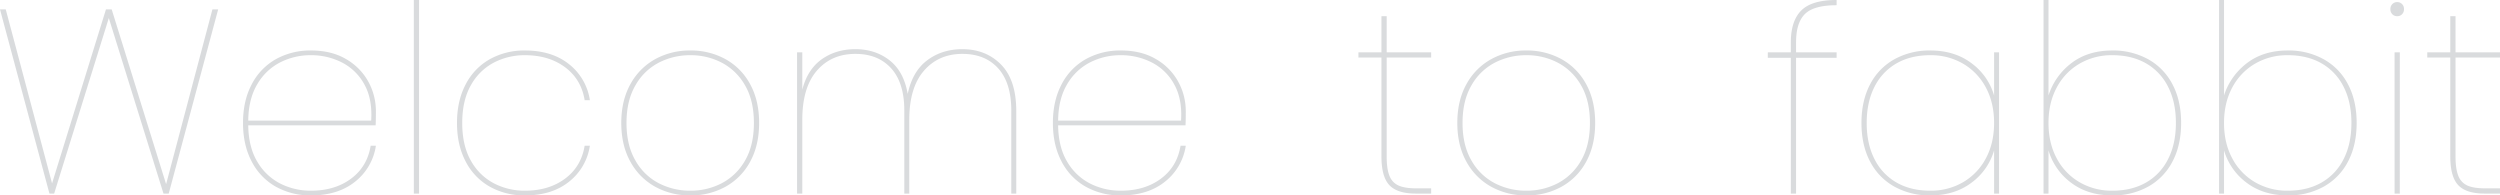 <svg xmlns="http://www.w3.org/2000/svg" width="1911.4" height="149.4" viewBox="0 0 1911.4 149.4">
  <path id="パス_2262" data-name="パス 2262" d="M173.8-140.8,136,0h-4L90.2-134.2,48.4,0H44.8L7-140.8h4.4L46.8-7.8,88-140.8h4.4L134-7.2l35.4-133.6Zm71,138.6q18.2,0,30.6-9.2t15-25.2h4A42.975,42.975,0,0,1,278.5-9.1Q265.4,1.4,244.8,1.4A53.954,53.954,0,0,1,218-5.2a46.332,46.332,0,0,1-18.5-19.2Q192.8-37,192.8-54t6.7-29.6A46.332,46.332,0,0,1,218-102.8a53.954,53.954,0,0,1,26.8-6.6q15.8,0,27,6.7a44.727,44.727,0,0,1,16.9,17.3A46.625,46.625,0,0,1,294.4-63q0,7.2-.2,10.8H196.8q.2,16.6,6.9,27.8A42.924,42.924,0,0,0,221.2-7.7,51.247,51.247,0,0,0,244.8-2.2Zm0-103.6a51.247,51.247,0,0,0-23.6,5.5,42.924,42.924,0,0,0-17.5,16.7q-6.7,11.2-6.9,27.8h94q1-16.6-5.3-27.8a40.3,40.3,0,0,0-17.2-16.7A51.431,51.431,0,0,0,244.8-105.8ZM327.4-148V0h-4V-148Zm29,94q0-17,6.7-29.6a46.332,46.332,0,0,1,18.5-19.2,53.954,53.954,0,0,1,26.8-6.6q20.6,0,33.7,10.5A42.975,42.975,0,0,1,458-71.4h-4q-2.6-16-15-25.2t-30.6-9.2a50.788,50.788,0,0,0-23.9,5.7A42.824,42.824,0,0,0,367-82.8q-6.6,11.6-6.6,28.8T367-25.2A42.824,42.824,0,0,0,384.5-7.9a50.788,50.788,0,0,0,23.9,5.7q18.2,0,30.6-9.2t15-25.2h4A42.975,42.975,0,0,1,442.1-9.1Q429,1.4,408.4,1.4a53.954,53.954,0,0,1-26.8-6.6,46.332,46.332,0,0,1-18.5-19.2Q356.4-37,356.4-54ZM534.8,1.4a54.429,54.429,0,0,1-27-6.7,48.071,48.071,0,0,1-18.9-19.2Q482-37,482-54t6.9-29.5a48.071,48.071,0,0,1,18.9-19.2,54.429,54.429,0,0,1,27-6.7,54.429,54.429,0,0,1,27,6.7,47.414,47.414,0,0,1,18.8,19.2Q587.4-71,587.4-54t-6.8,29.5A47.414,47.414,0,0,1,561.8-5.3,54.429,54.429,0,0,1,534.8,1.4Zm0-3.6a51.384,51.384,0,0,0,24-5.7,43.911,43.911,0,0,0,17.8-17.3q6.8-11.6,6.8-28.8t-6.8-28.8a43.911,43.911,0,0,0-17.8-17.3,51.384,51.384,0,0,0-24-5.7,51.985,51.985,0,0,0-24.1,5.7,43.579,43.579,0,0,0-17.9,17.4Q486-71,486-54t6.8,28.7A43.579,43.579,0,0,0,510.7-7.9,51.985,51.985,0,0,0,534.8-2.2Zm208-108.2q18,0,29.6,11.8T784-63V0h-3.8V-63.4q0-21.2-10-32.3t-27.4-11.1q-18.2,0-29.4,12.9T702.2-56.4V0h-3.8V-63.4q0-21.2-10-32.3T661-106.8q-18.4,0-29.5,12.9T620.4-56.4V0h-4V-108h4v28.6q4-15.6,14.9-23.3t25.7-7.7q15.2,0,26.1,8.5T701-76.2q3.6-17.2,14.9-25.7T742.8-110.4ZM864-2.2q18.2,0,30.6-9.2t15-25.2h4A42.975,42.975,0,0,1,897.7-9.1Q884.6,1.4,864,1.4a53.954,53.954,0,0,1-26.8-6.6,46.332,46.332,0,0,1-18.5-19.2Q812-37,812-54t6.7-29.6a46.332,46.332,0,0,1,18.5-19.2,53.954,53.954,0,0,1,26.8-6.6q15.8,0,27,6.7a44.726,44.726,0,0,1,16.9,17.3A46.625,46.625,0,0,1,913.6-63q0,7.2-.2,10.8H816q.2,16.6,6.9,27.8A42.924,42.924,0,0,0,840.4-7.7,51.247,51.247,0,0,0,864-2.2Zm0-103.6a51.247,51.247,0,0,0-23.6,5.5,42.924,42.924,0,0,0-17.5,16.7q-6.7,11.2-6.9,27.8h94q1-16.6-5.3-27.8a40.3,40.3,0,0,0-17.2-16.7A51.431,51.431,0,0,0,864-105.8Zm203.2,1.8v75.6q0,9.8,2.2,15a13.213,13.213,0,0,0,7,7.3q4.8,2.1,13.4,2.1h11.4V0h-11.8q-14,0-20.1-6.4t-6.1-22V-104h-17.6v-4h17.6v-27.6h4V-108h34v4ZM1174,1.4a54.429,54.429,0,0,1-27-6.7,48.071,48.071,0,0,1-18.9-19.2q-6.9-12.5-6.9-29.5t6.9-29.5a48.071,48.071,0,0,1,18.9-19.2,54.429,54.429,0,0,1,27-6.7,54.429,54.429,0,0,1,27,6.7,47.414,47.414,0,0,1,18.8,19.2q6.8,12.5,6.8,29.5t-6.8,29.5A47.414,47.414,0,0,1,1201-5.3,54.429,54.429,0,0,1,1174,1.4Zm0-3.6a51.384,51.384,0,0,0,24-5.7,43.911,43.911,0,0,0,17.8-17.3q6.8-11.6,6.8-28.8t-6.8-28.8a43.911,43.911,0,0,0-17.8-17.3,51.384,51.384,0,0,0-24-5.7,51.985,51.985,0,0,0-24.1,5.7A43.578,43.578,0,0,0,1132-82.7q-6.8,11.7-6.8,28.7t6.8,28.7a43.578,43.578,0,0,0,17.9,17.4A51.985,51.985,0,0,0,1174-2.2ZM1411.2-144q-17.4,0-24.2,6.7t-6.8,21.7v7.6h31v4.2h-31V0h-4V-103.8h-17.6V-108h17.6v-7.6q0-16.4,8-24.4t27-8Zm19,90q0-17,6.6-29.5a46.134,46.134,0,0,1,18.6-19.2,55.245,55.245,0,0,1,27.4-6.7q18.6,0,31.5,9.7A46.7,46.7,0,0,1,1531.6-75v-33h3.8V0h-3.8V-33a46.7,46.7,0,0,1-17.3,24.7q-12.9,9.7-31.5,9.7a55.245,55.245,0,0,1-27.4-6.7,46.134,46.134,0,0,1-18.6-19.2Q1430.2-37,1430.2-54Zm101.4,0q0-15.4-6.3-27.1a45.761,45.761,0,0,0-17.4-18.2,48.739,48.739,0,0,0-25.1-6.5q-14.8,0-25.7,6.2a42.2,42.2,0,0,0-16.9,17.9q-6,11.7-6,27.7t6,27.7a42.2,42.2,0,0,0,16.9,17.9q10.9,6.2,25.7,6.2a48.739,48.739,0,0,0,25.1-6.5,45.761,45.761,0,0,0,17.4-18.2Q1531.6-38.6,1531.6-54Zm41.6-21a50.169,50.169,0,0,1,17.6-24.8q12.6-9.6,31.2-9.6a55.245,55.245,0,0,1,27.4,6.7A46.134,46.134,0,0,1,1668-83.5q6.6,12.5,6.6,29.5T1668-24.5a46.134,46.134,0,0,1-18.6,19.2A55.245,55.245,0,0,1,1622,1.4q-18.6,0-31.4-9.6A47.459,47.459,0,0,1,1573.2-33V0h-3.8V-148h3.8Zm97.4,21q0-16-6-27.7a42.2,42.2,0,0,0-16.9-17.9q-10.9-6.2-25.7-6.2a48.739,48.739,0,0,0-25.1,6.5,45.762,45.762,0,0,0-17.4,18.2q-6.3,11.7-6.3,27.1t6.3,27.1a45.762,45.762,0,0,0,17.4,18.2A48.739,48.739,0,0,0,1622-2.2q14.8,0,25.7-6.2a42.2,42.2,0,0,0,16.9-17.9Q1670.6-38,1670.6-54Zm36.8-21A50.169,50.169,0,0,1,1725-99.8q12.6-9.6,31.2-9.6a55.245,55.245,0,0,1,27.4,6.7,46.134,46.134,0,0,1,18.6,19.2q6.6,12.5,6.6,29.5t-6.6,29.5a46.134,46.134,0,0,1-18.6,19.2,55.245,55.245,0,0,1-27.4,6.7q-18.6,0-31.4-9.6A47.459,47.459,0,0,1,1707.4-33V0h-3.8V-148h3.8Zm97.4,21q0-16-6-27.7a42.2,42.2,0,0,0-16.9-17.9q-10.9-6.2-25.7-6.2a48.739,48.739,0,0,0-25.1,6.5,45.762,45.762,0,0,0-17.4,18.2q-6.3,11.7-6.3,27.1t6.3,27.1a45.762,45.762,0,0,0,17.4,18.2,48.739,48.739,0,0,0,25.1,6.5q14.8,0,25.7-6.2a42.2,42.2,0,0,0,16.9-17.9Q1804.8-38,1804.8-54Zm35-81.6a5.027,5.027,0,0,1-3.7-1.5,5.276,5.276,0,0,1-1.5-3.9,5.276,5.276,0,0,1,1.5-3.9,5.027,5.027,0,0,1,3.7-1.5,5.027,5.027,0,0,1,3.7,1.5,5.276,5.276,0,0,1,1.5,3.9,5.276,5.276,0,0,1-1.5,3.9A5.027,5.027,0,0,1,1839.8-135.6Zm2,27.6V0h-4V-108Zm42.6,4v75.6q0,9.8,2.2,15a13.213,13.213,0,0,0,7,7.3Q1898.4-4,1907-4h11.4V0h-11.8q-14,0-20.1-6.4t-6.1-22V-104h-17.6v-4h17.6v-27.6h4V-108h34v4Z" transform="translate(-7 148)" fill="#454d55" opacity="0.2"/>
</svg>
